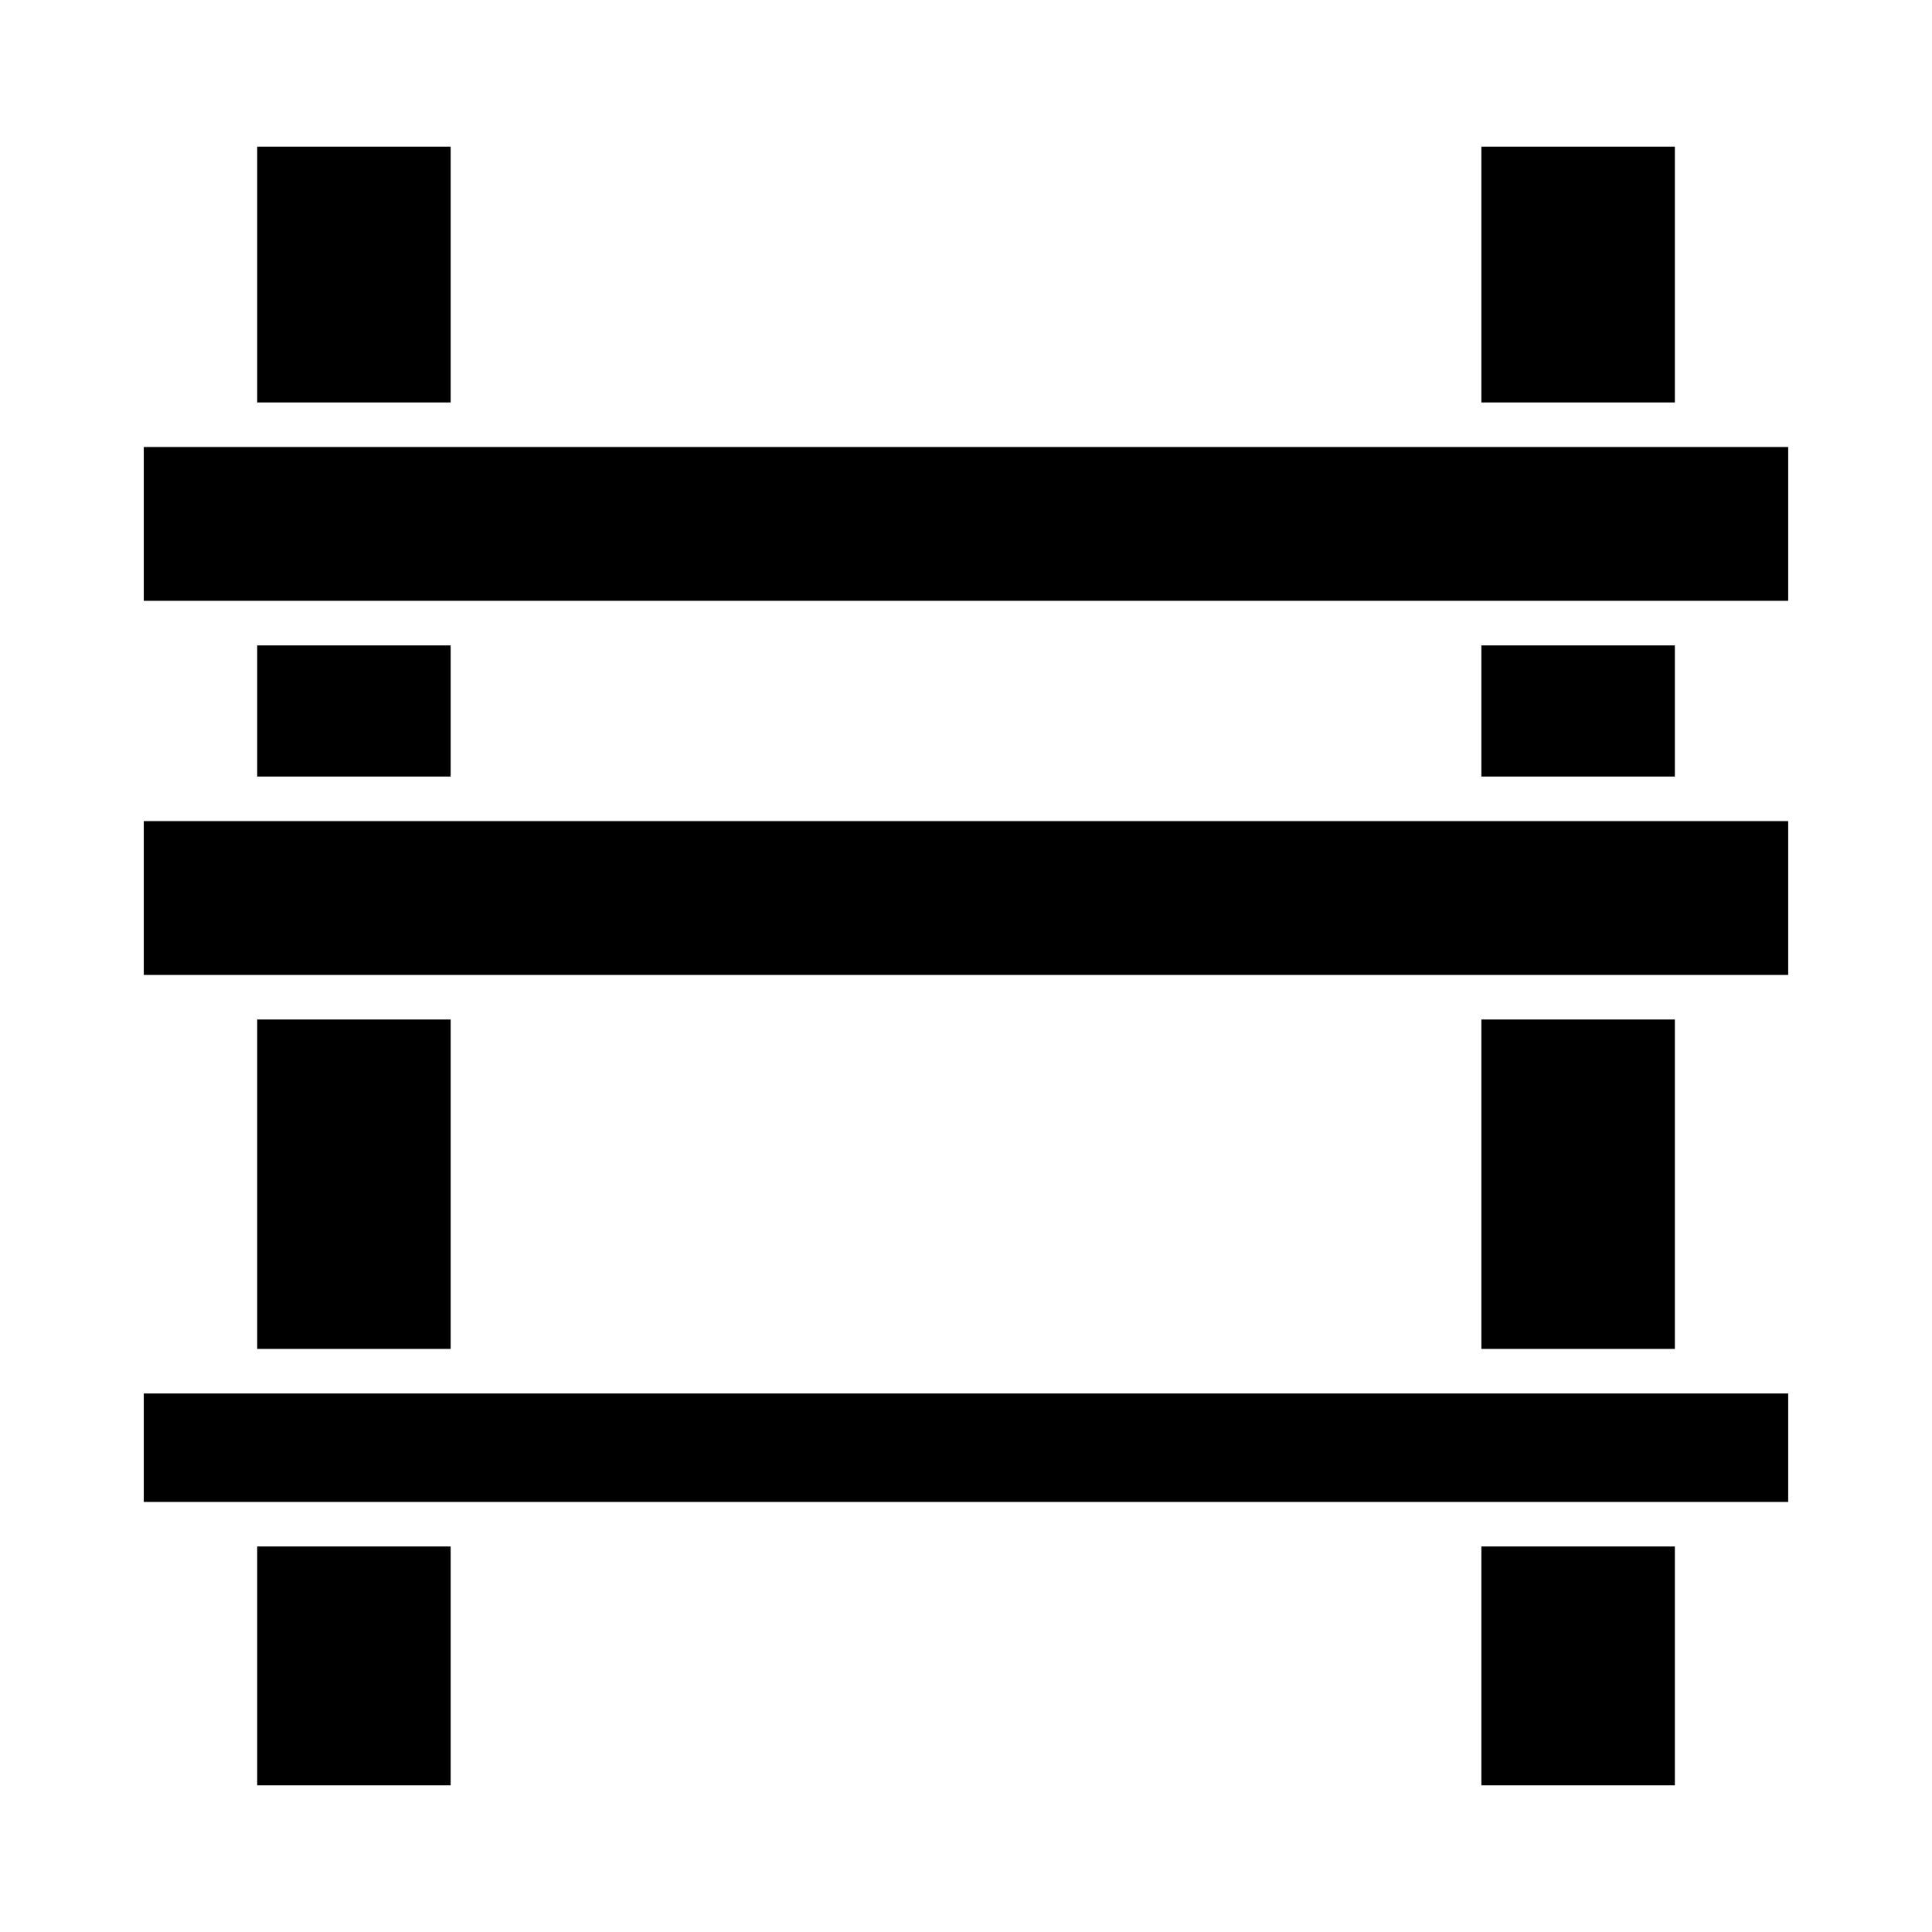 <?xml version="1.0" encoding="UTF-8"?>
<!-- Uploaded to: SVG Repo, www.svgrepo.com, Generator: SVG Repo Mixer Tools -->
<svg fill="#000000" width="800px" height="800px" version="1.1" viewBox="144 144 512 512" xmlns="http://www.w3.org/2000/svg">
 <g>
  <path d="m182.1 361.6h435.79v40.77h-435.79z"/>
  <path d="m212.16 414.18h51.27v87.301h-51.27z"/>
  <path d="m536.58 182.86h51.277v67.793h-51.277z"/>
  <path d="m536.58 414.18h51.277v87.301h-51.277z"/>
  <path d="m536.58 315.04h51.277v34.754h-51.277z"/>
  <path d="m212.16 315.04h51.27v34.754h-51.27z"/>
  <path d="m182.1 513.29h435.79v28.742h-435.79z"/>
  <path d="m536.58 553.83h51.277v63.301h-51.277z"/>
  <path d="m212.16 553.83h51.27v63.301h-51.27z"/>
  <path d="m212.16 182.86h51.27v67.793h-51.27z"/>
  <path d="m182.1 262.46h435.79v40.762h-435.79z"/>
 </g>
</svg>